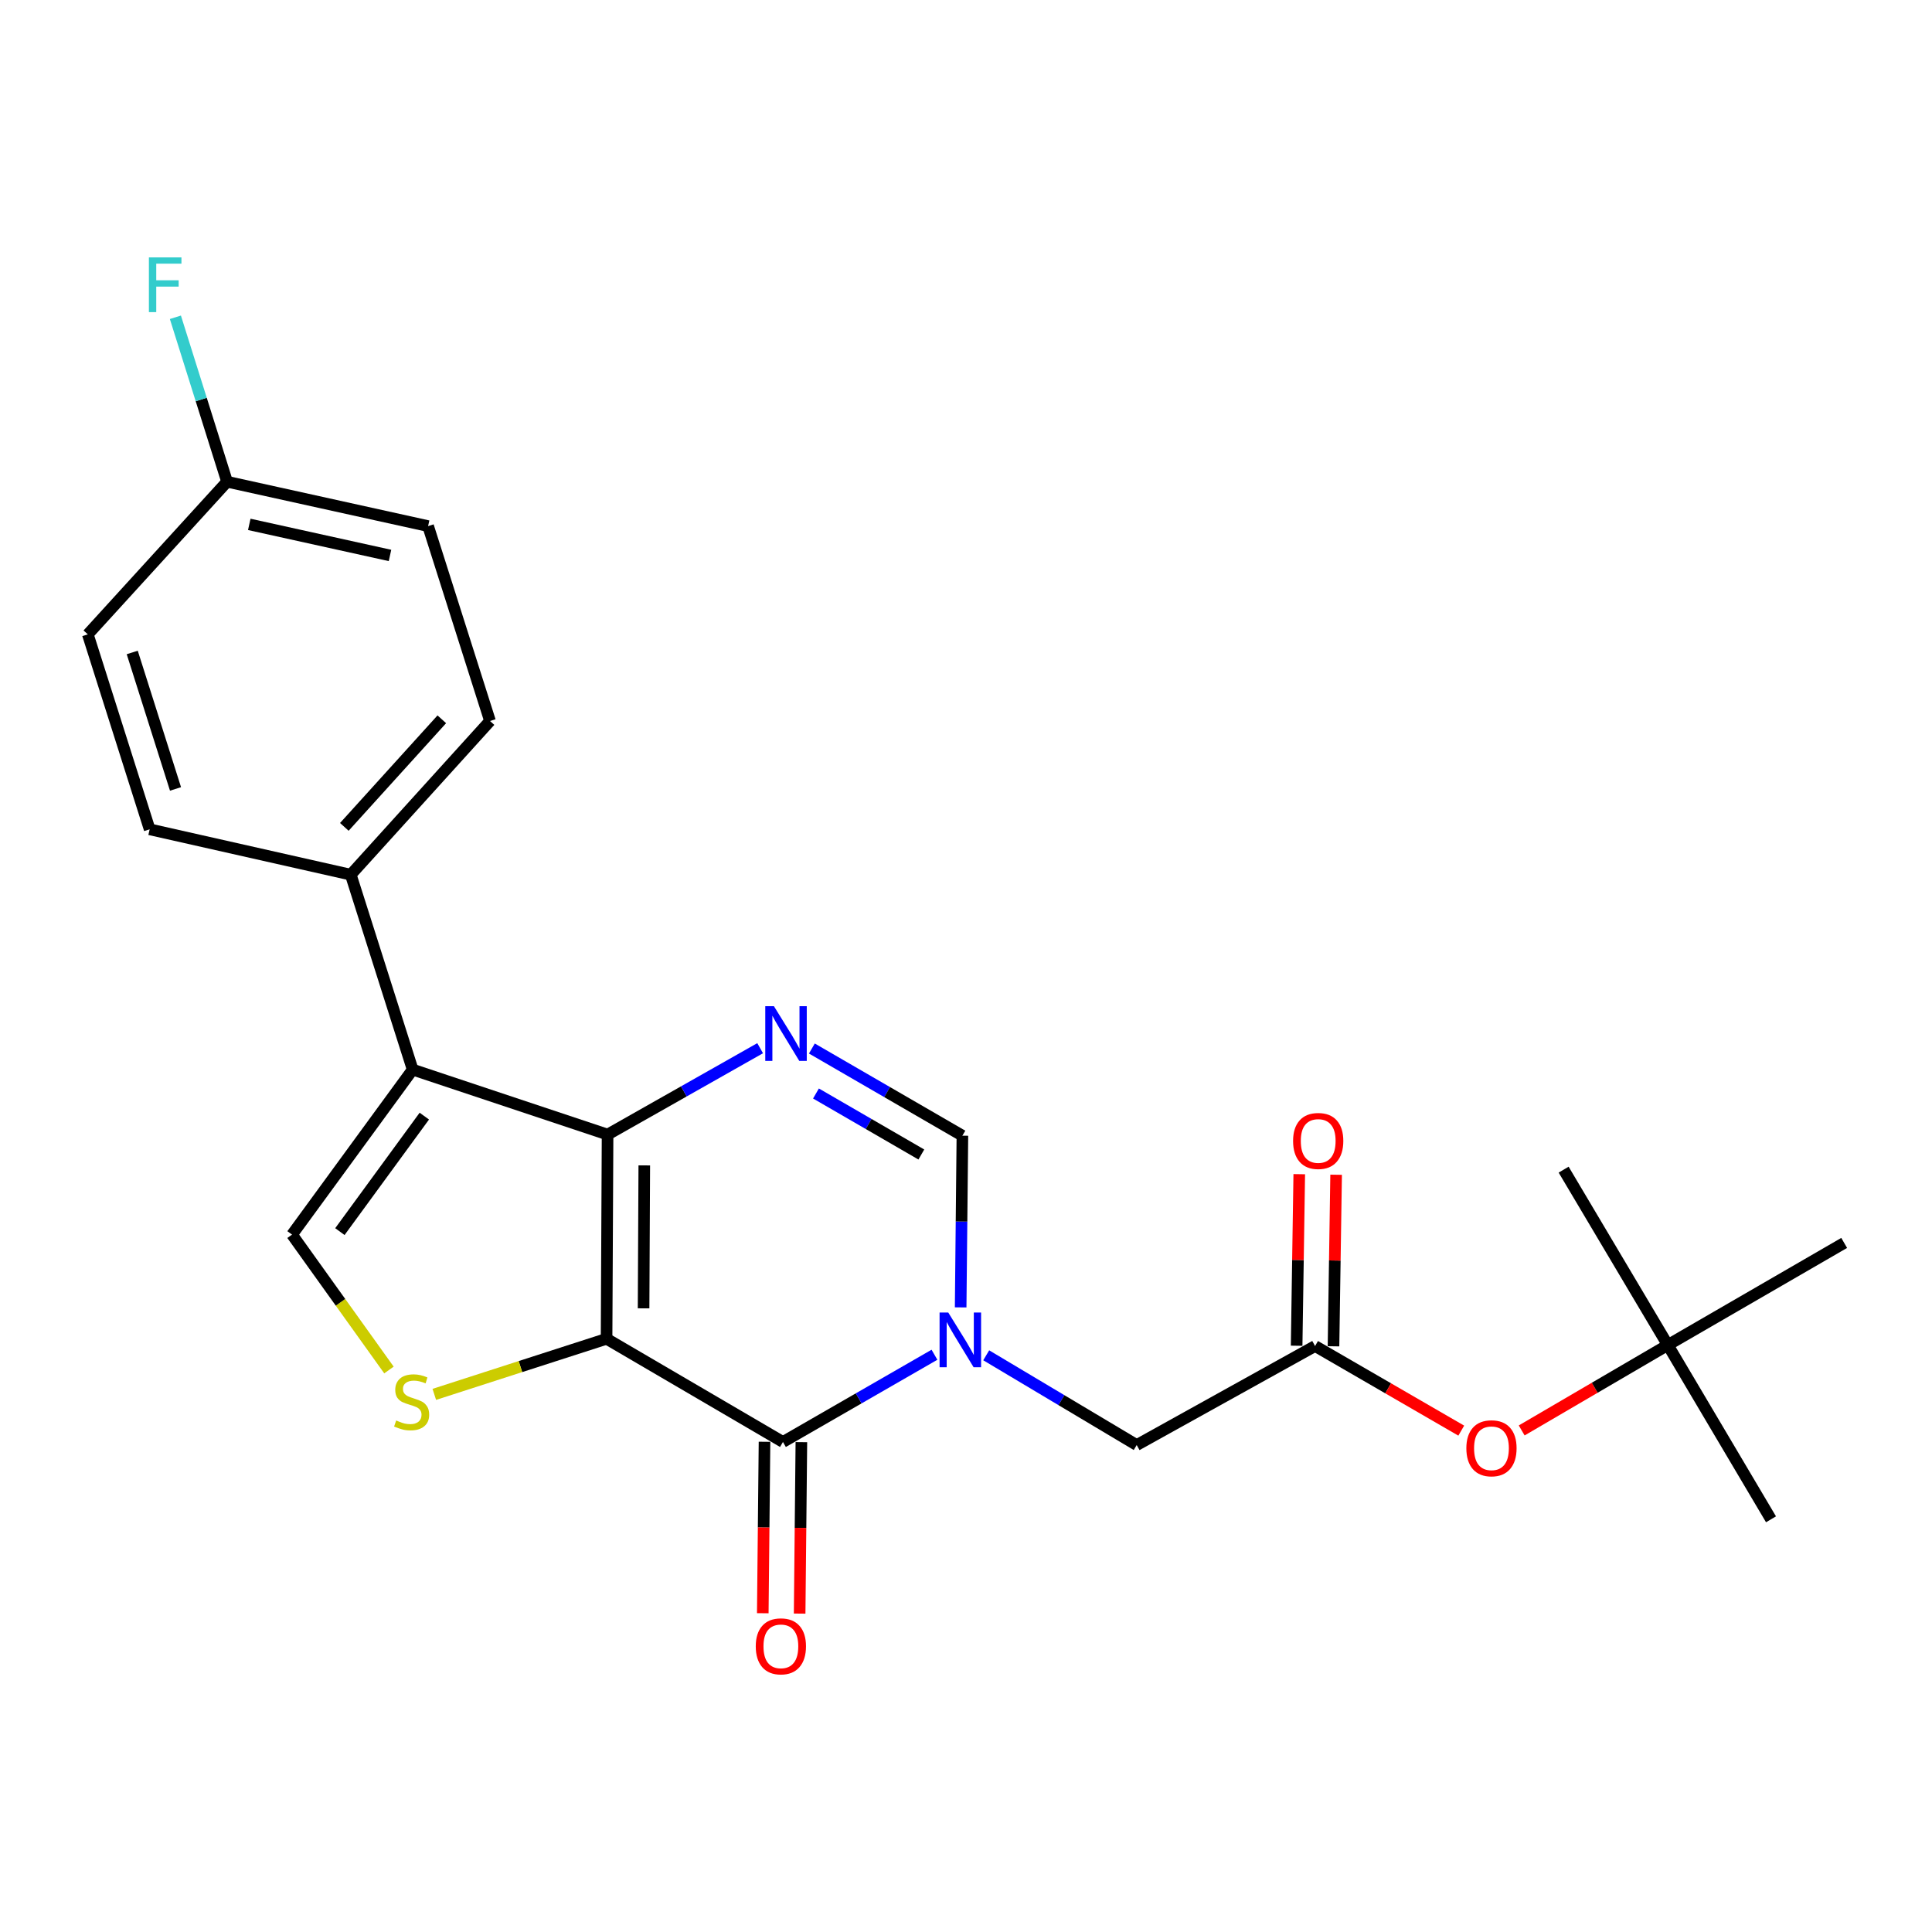 <?xml version='1.0' encoding='iso-8859-1'?>
<svg version='1.1' baseProfile='full'
              xmlns='http://www.w3.org/2000/svg'
                      xmlns:rdkit='http://www.rdkit.org/xml'
                      xmlns:xlink='http://www.w3.org/1999/xlink'
                  xml:space='preserve'
width='1000px' height='1000px' viewBox='0 0 1000 1000'>
<!-- END OF HEADER -->
<rect style='opacity:1.0;fill:#FFFFFF;stroke:none' width='1000' height='1000' x='0' y='0'> </rect>
<path class='bond-0' d='M 313.959,692.956 L 314.478,587.257' style='fill:none;fill-rule:evenodd;stroke:#000000;stroke-width:6px;stroke-linecap:butt;stroke-linejoin:miter;stroke-opacity:1' />
<path class='bond-0' d='M 333.117,677.195 L 333.481,603.206' style='fill:none;fill-rule:evenodd;stroke:#000000;stroke-width:6px;stroke-linecap:butt;stroke-linejoin:miter;stroke-opacity:1' />
<path class='bond-1' d='M 313.959,692.956 L 405.251,746.362' style='fill:none;fill-rule:evenodd;stroke:#000000;stroke-width:6px;stroke-linecap:butt;stroke-linejoin:miter;stroke-opacity:1' />
<path class='bond-5' d='M 313.959,692.956 L 269.375,707.341' style='fill:none;fill-rule:evenodd;stroke:#000000;stroke-width:6px;stroke-linecap:butt;stroke-linejoin:miter;stroke-opacity:1' />
<path class='bond-5' d='M 269.375,707.341 L 224.792,721.726' style='fill:none;fill-rule:evenodd;stroke:#CCCC00;stroke-width:6px;stroke-linecap:butt;stroke-linejoin:miter;stroke-opacity:1' />
<path class='bond-3' d='M 314.478,587.257 L 213.592,553.632' style='fill:none;fill-rule:evenodd;stroke:#000000;stroke-width:6px;stroke-linecap:butt;stroke-linejoin:miter;stroke-opacity:1' />
<path class='bond-4' d='M 314.478,587.257 L 353.963,564.902' style='fill:none;fill-rule:evenodd;stroke:#000000;stroke-width:6px;stroke-linecap:butt;stroke-linejoin:miter;stroke-opacity:1' />
<path class='bond-4' d='M 353.963,564.902 L 393.448,542.547' style='fill:none;fill-rule:evenodd;stroke:#0000FF;stroke-width:6px;stroke-linecap:butt;stroke-linejoin:miter;stroke-opacity:1' />
<path class='bond-2' d='M 405.251,746.362 L 444.463,723.788' style='fill:none;fill-rule:evenodd;stroke:#000000;stroke-width:6px;stroke-linecap:butt;stroke-linejoin:miter;stroke-opacity:1' />
<path class='bond-2' d='M 444.463,723.788 L 483.675,701.215' style='fill:none;fill-rule:evenodd;stroke:#0000FF;stroke-width:6px;stroke-linecap:butt;stroke-linejoin:miter;stroke-opacity:1' />
<path class='bond-11' d='M 395.711,746.265 L 395.262,790.634' style='fill:none;fill-rule:evenodd;stroke:#000000;stroke-width:6px;stroke-linecap:butt;stroke-linejoin:miter;stroke-opacity:1' />
<path class='bond-11' d='M 395.262,790.634 L 394.812,835.002' style='fill:none;fill-rule:evenodd;stroke:#FF0000;stroke-width:6px;stroke-linecap:butt;stroke-linejoin:miter;stroke-opacity:1' />
<path class='bond-11' d='M 414.791,746.459 L 414.342,790.827' style='fill:none;fill-rule:evenodd;stroke:#000000;stroke-width:6px;stroke-linecap:butt;stroke-linejoin:miter;stroke-opacity:1' />
<path class='bond-11' d='M 414.342,790.827 L 413.893,835.195' style='fill:none;fill-rule:evenodd;stroke:#FF0000;stroke-width:6px;stroke-linecap:butt;stroke-linejoin:miter;stroke-opacity:1' />
<path class='bond-7' d='M 497.234,676.705 L 497.684,632.267' style='fill:none;fill-rule:evenodd;stroke:#0000FF;stroke-width:6px;stroke-linecap:butt;stroke-linejoin:miter;stroke-opacity:1' />
<path class='bond-7' d='M 497.684,632.267 L 498.134,587.829' style='fill:none;fill-rule:evenodd;stroke:#000000;stroke-width:6px;stroke-linecap:butt;stroke-linejoin:miter;stroke-opacity:1' />
<path class='bond-9' d='M 510.461,701.497 L 549.409,724.725' style='fill:none;fill-rule:evenodd;stroke:#0000FF;stroke-width:6px;stroke-linecap:butt;stroke-linejoin:miter;stroke-opacity:1' />
<path class='bond-9' d='M 549.409,724.725 L 588.356,747.952' style='fill:none;fill-rule:evenodd;stroke:#000000;stroke-width:6px;stroke-linecap:butt;stroke-linejoin:miter;stroke-opacity:1' />
<path class='bond-10' d='M 213.592,553.632 L 181.556,452.735' style='fill:none;fill-rule:evenodd;stroke:#000000;stroke-width:6px;stroke-linecap:butt;stroke-linejoin:miter;stroke-opacity:1' />
<path class='bond-24' d='M 213.592,553.632 L 151.154,639.03' style='fill:none;fill-rule:evenodd;stroke:#000000;stroke-width:6px;stroke-linecap:butt;stroke-linejoin:miter;stroke-opacity:1' />
<path class='bond-24' d='M 219.629,577.703 L 175.923,637.482' style='fill:none;fill-rule:evenodd;stroke:#000000;stroke-width:6px;stroke-linecap:butt;stroke-linejoin:miter;stroke-opacity:1' />
<path class='bond-25' d='M 420.219,542.71 L 459.177,565.27' style='fill:none;fill-rule:evenodd;stroke:#0000FF;stroke-width:6px;stroke-linecap:butt;stroke-linejoin:miter;stroke-opacity:1' />
<path class='bond-25' d='M 459.177,565.27 L 498.134,587.829' style='fill:none;fill-rule:evenodd;stroke:#000000;stroke-width:6px;stroke-linecap:butt;stroke-linejoin:miter;stroke-opacity:1' />
<path class='bond-25' d='M 422.344,565.991 L 449.615,581.782' style='fill:none;fill-rule:evenodd;stroke:#0000FF;stroke-width:6px;stroke-linecap:butt;stroke-linejoin:miter;stroke-opacity:1' />
<path class='bond-25' d='M 449.615,581.782 L 476.885,597.574' style='fill:none;fill-rule:evenodd;stroke:#000000;stroke-width:6px;stroke-linecap:butt;stroke-linejoin:miter;stroke-opacity:1' />
<path class='bond-6' d='M 201.323,709.112 L 176.238,674.071' style='fill:none;fill-rule:evenodd;stroke:#CCCC00;stroke-width:6px;stroke-linecap:butt;stroke-linejoin:miter;stroke-opacity:1' />
<path class='bond-6' d='M 176.238,674.071 L 151.154,639.03' style='fill:none;fill-rule:evenodd;stroke:#000000;stroke-width:6px;stroke-linecap:butt;stroke-linejoin:miter;stroke-opacity:1' />
<path class='bond-8' d='M 680.678,696.698 L 588.356,747.952' style='fill:none;fill-rule:evenodd;stroke:#000000;stroke-width:6px;stroke-linecap:butt;stroke-linejoin:miter;stroke-opacity:1' />
<path class='bond-12' d='M 680.678,696.698 L 718.511,718.595' style='fill:none;fill-rule:evenodd;stroke:#000000;stroke-width:6px;stroke-linecap:butt;stroke-linejoin:miter;stroke-opacity:1' />
<path class='bond-12' d='M 718.511,718.595 L 756.344,740.492' style='fill:none;fill-rule:evenodd;stroke:#FF0000;stroke-width:6px;stroke-linecap:butt;stroke-linejoin:miter;stroke-opacity:1' />
<path class='bond-13' d='M 690.217,696.844 L 690.895,652.442' style='fill:none;fill-rule:evenodd;stroke:#000000;stroke-width:6px;stroke-linecap:butt;stroke-linejoin:miter;stroke-opacity:1' />
<path class='bond-13' d='M 690.895,652.442 L 691.573,608.041' style='fill:none;fill-rule:evenodd;stroke:#FF0000;stroke-width:6px;stroke-linecap:butt;stroke-linejoin:miter;stroke-opacity:1' />
<path class='bond-13' d='M 671.138,696.552 L 671.816,652.151' style='fill:none;fill-rule:evenodd;stroke:#000000;stroke-width:6px;stroke-linecap:butt;stroke-linejoin:miter;stroke-opacity:1' />
<path class='bond-13' d='M 671.816,652.151 L 672.494,607.75' style='fill:none;fill-rule:evenodd;stroke:#FF0000;stroke-width:6px;stroke-linecap:butt;stroke-linejoin:miter;stroke-opacity:1' />
<path class='bond-15' d='M 181.556,452.735 L 253.63,373.187' style='fill:none;fill-rule:evenodd;stroke:#000000;stroke-width:6px;stroke-linecap:butt;stroke-linejoin:miter;stroke-opacity:1' />
<path class='bond-15' d='M 178.227,427.991 L 228.679,372.308' style='fill:none;fill-rule:evenodd;stroke:#000000;stroke-width:6px;stroke-linecap:butt;stroke-linejoin:miter;stroke-opacity:1' />
<path class='bond-16' d='M 181.556,452.735 L 77.458,429.254' style='fill:none;fill-rule:evenodd;stroke:#000000;stroke-width:6px;stroke-linecap:butt;stroke-linejoin:miter;stroke-opacity:1' />
<path class='bond-14' d='M 787.624,740.396 L 825.438,718.287' style='fill:none;fill-rule:evenodd;stroke:#FF0000;stroke-width:6px;stroke-linecap:butt;stroke-linejoin:miter;stroke-opacity:1' />
<path class='bond-14' d='M 825.438,718.287 L 863.253,696.179' style='fill:none;fill-rule:evenodd;stroke:#000000;stroke-width:6px;stroke-linecap:butt;stroke-linejoin:miter;stroke-opacity:1' />
<path class='bond-21' d='M 863.253,696.179 L 809.338,605.405' style='fill:none;fill-rule:evenodd;stroke:#000000;stroke-width:6px;stroke-linecap:butt;stroke-linejoin:miter;stroke-opacity:1' />
<path class='bond-22' d='M 863.253,696.179 L 916.669,786.39' style='fill:none;fill-rule:evenodd;stroke:#000000;stroke-width:6px;stroke-linecap:butt;stroke-linejoin:miter;stroke-opacity:1' />
<path class='bond-23' d='M 863.253,696.179 L 954.545,643.334' style='fill:none;fill-rule:evenodd;stroke:#000000;stroke-width:6px;stroke-linecap:butt;stroke-linejoin:miter;stroke-opacity:1' />
<path class='bond-18' d='M 253.63,373.187 L 221.584,272.311' style='fill:none;fill-rule:evenodd;stroke:#000000;stroke-width:6px;stroke-linecap:butt;stroke-linejoin:miter;stroke-opacity:1' />
<path class='bond-19' d='M 77.458,429.254 L 45.455,328.346' style='fill:none;fill-rule:evenodd;stroke:#000000;stroke-width:6px;stroke-linecap:butt;stroke-linejoin:miter;stroke-opacity:1' />
<path class='bond-19' d='M 90.846,408.349 L 68.443,337.714' style='fill:none;fill-rule:evenodd;stroke:#000000;stroke-width:6px;stroke-linecap:butt;stroke-linejoin:miter;stroke-opacity:1' />
<path class='bond-17' d='M 117.528,249.34 L 45.455,328.346' style='fill:none;fill-rule:evenodd;stroke:#000000;stroke-width:6px;stroke-linecap:butt;stroke-linejoin:miter;stroke-opacity:1' />
<path class='bond-20' d='M 117.528,249.34 L 104.155,206.782' style='fill:none;fill-rule:evenodd;stroke:#000000;stroke-width:6px;stroke-linecap:butt;stroke-linejoin:miter;stroke-opacity:1' />
<path class='bond-20' d='M 104.155,206.782 L 90.782,164.225' style='fill:none;fill-rule:evenodd;stroke:#33CCCC;stroke-width:6px;stroke-linecap:butt;stroke-linejoin:miter;stroke-opacity:1' />
<path class='bond-26' d='M 117.528,249.34 L 221.584,272.311' style='fill:none;fill-rule:evenodd;stroke:#000000;stroke-width:6px;stroke-linecap:butt;stroke-linejoin:miter;stroke-opacity:1' />
<path class='bond-26' d='M 129.023,271.418 L 201.863,287.498' style='fill:none;fill-rule:evenodd;stroke:#000000;stroke-width:6px;stroke-linecap:butt;stroke-linejoin:miter;stroke-opacity:1' />
<path  class='atom-3' d='M 490.804 679.347
L 500.084 694.347
Q 501.004 695.827, 502.484 698.507
Q 503.964 701.187, 504.044 701.347
L 504.044 679.347
L 507.804 679.347
L 507.804 707.667
L 503.924 707.667
L 493.964 691.267
Q 492.804 689.347, 491.564 687.147
Q 490.364 684.947, 490.004 684.267
L 490.004 707.667
L 486.324 707.667
L 486.324 679.347
L 490.804 679.347
' fill='#0000FF'/>
<path  class='atom-5' d='M 400.581 520.804
L 409.861 535.804
Q 410.781 537.284, 412.261 539.964
Q 413.741 542.644, 413.821 542.804
L 413.821 520.804
L 417.581 520.804
L 417.581 549.124
L 413.701 549.124
L 403.741 532.724
Q 402.581 530.804, 401.341 528.604
Q 400.141 526.404, 399.781 525.724
L 399.781 549.124
L 396.101 549.124
L 396.101 520.804
L 400.581 520.804
' fill='#0000FF'/>
<path  class='atom-6' d='M 205.061 735.231
Q 205.381 735.351, 206.701 735.911
Q 208.021 736.471, 209.461 736.831
Q 210.941 737.151, 212.381 737.151
Q 215.061 737.151, 216.621 735.871
Q 218.181 734.551, 218.181 732.271
Q 218.181 730.711, 217.381 729.751
Q 216.621 728.791, 215.421 728.271
Q 214.221 727.751, 212.221 727.151
Q 209.701 726.391, 208.181 725.671
Q 206.701 724.951, 205.621 723.431
Q 204.581 721.911, 204.581 719.351
Q 204.581 715.791, 206.981 713.591
Q 209.421 711.391, 214.221 711.391
Q 217.501 711.391, 221.221 712.951
L 220.301 716.031
Q 216.901 714.631, 214.341 714.631
Q 211.581 714.631, 210.061 715.791
Q 208.541 716.911, 208.581 718.871
Q 208.581 720.391, 209.341 721.311
Q 210.141 722.231, 211.261 722.751
Q 212.421 723.271, 214.341 723.871
Q 216.901 724.671, 218.421 725.471
Q 219.941 726.271, 221.021 727.911
Q 222.141 729.511, 222.141 732.271
Q 222.141 736.191, 219.501 738.311
Q 216.901 740.391, 212.541 740.391
Q 210.021 740.391, 208.101 739.831
Q 206.221 739.311, 203.981 738.391
L 205.061 735.231
' fill='#CCCC00'/>
<path  class='atom-12' d='M 391.181 852.141
Q 391.181 845.341, 394.541 841.541
Q 397.901 837.741, 404.181 837.741
Q 410.461 837.741, 413.821 841.541
Q 417.181 845.341, 417.181 852.141
Q 417.181 859.021, 413.781 862.941
Q 410.381 866.821, 404.181 866.821
Q 397.941 866.821, 394.541 862.941
Q 391.181 859.061, 391.181 852.141
M 404.181 863.621
Q 408.501 863.621, 410.821 860.741
Q 413.181 857.821, 413.181 852.141
Q 413.181 846.581, 410.821 843.781
Q 408.501 840.941, 404.181 840.941
Q 399.861 840.941, 397.501 843.741
Q 395.181 846.541, 395.181 852.141
Q 395.181 857.861, 397.501 860.741
Q 399.861 863.621, 404.181 863.621
' fill='#FF0000'/>
<path  class='atom-13' d='M 758.981 749.622
Q 758.981 742.822, 762.341 739.022
Q 765.701 735.222, 771.981 735.222
Q 778.261 735.222, 781.621 739.022
Q 784.981 742.822, 784.981 749.622
Q 784.981 756.502, 781.581 760.422
Q 778.181 764.302, 771.981 764.302
Q 765.741 764.302, 762.341 760.422
Q 758.981 756.542, 758.981 749.622
M 771.981 761.102
Q 776.301 761.102, 778.621 758.222
Q 780.981 755.302, 780.981 749.622
Q 780.981 744.062, 778.621 741.262
Q 776.301 738.422, 771.981 738.422
Q 767.661 738.422, 765.301 741.222
Q 762.981 744.022, 762.981 749.622
Q 762.981 755.342, 765.301 758.222
Q 767.661 761.102, 771.981 761.102
' fill='#FF0000'/>
<path  class='atom-14' d='M 669.299 590.559
Q 669.299 583.759, 672.659 579.959
Q 676.019 576.159, 682.299 576.159
Q 688.579 576.159, 691.939 579.959
Q 695.299 583.759, 695.299 590.559
Q 695.299 597.439, 691.899 601.359
Q 688.499 605.239, 682.299 605.239
Q 676.059 605.239, 672.659 601.359
Q 669.299 597.479, 669.299 590.559
M 682.299 602.039
Q 686.619 602.039, 688.939 599.159
Q 691.299 596.239, 691.299 590.559
Q 691.299 584.999, 688.939 582.199
Q 686.619 579.359, 682.299 579.359
Q 677.979 579.359, 675.619 582.159
Q 673.299 584.959, 673.299 590.559
Q 673.299 596.279, 675.619 599.159
Q 677.979 602.039, 682.299 602.039
' fill='#FF0000'/>
<path  class='atom-21' d='M 77.073 133.233
L 93.913 133.233
L 93.913 136.473
L 80.873 136.473
L 80.873 145.073
L 92.473 145.073
L 92.473 148.353
L 80.873 148.353
L 80.873 161.553
L 77.073 161.553
L 77.073 133.233
' fill='#33CCCC'/>
</svg>

